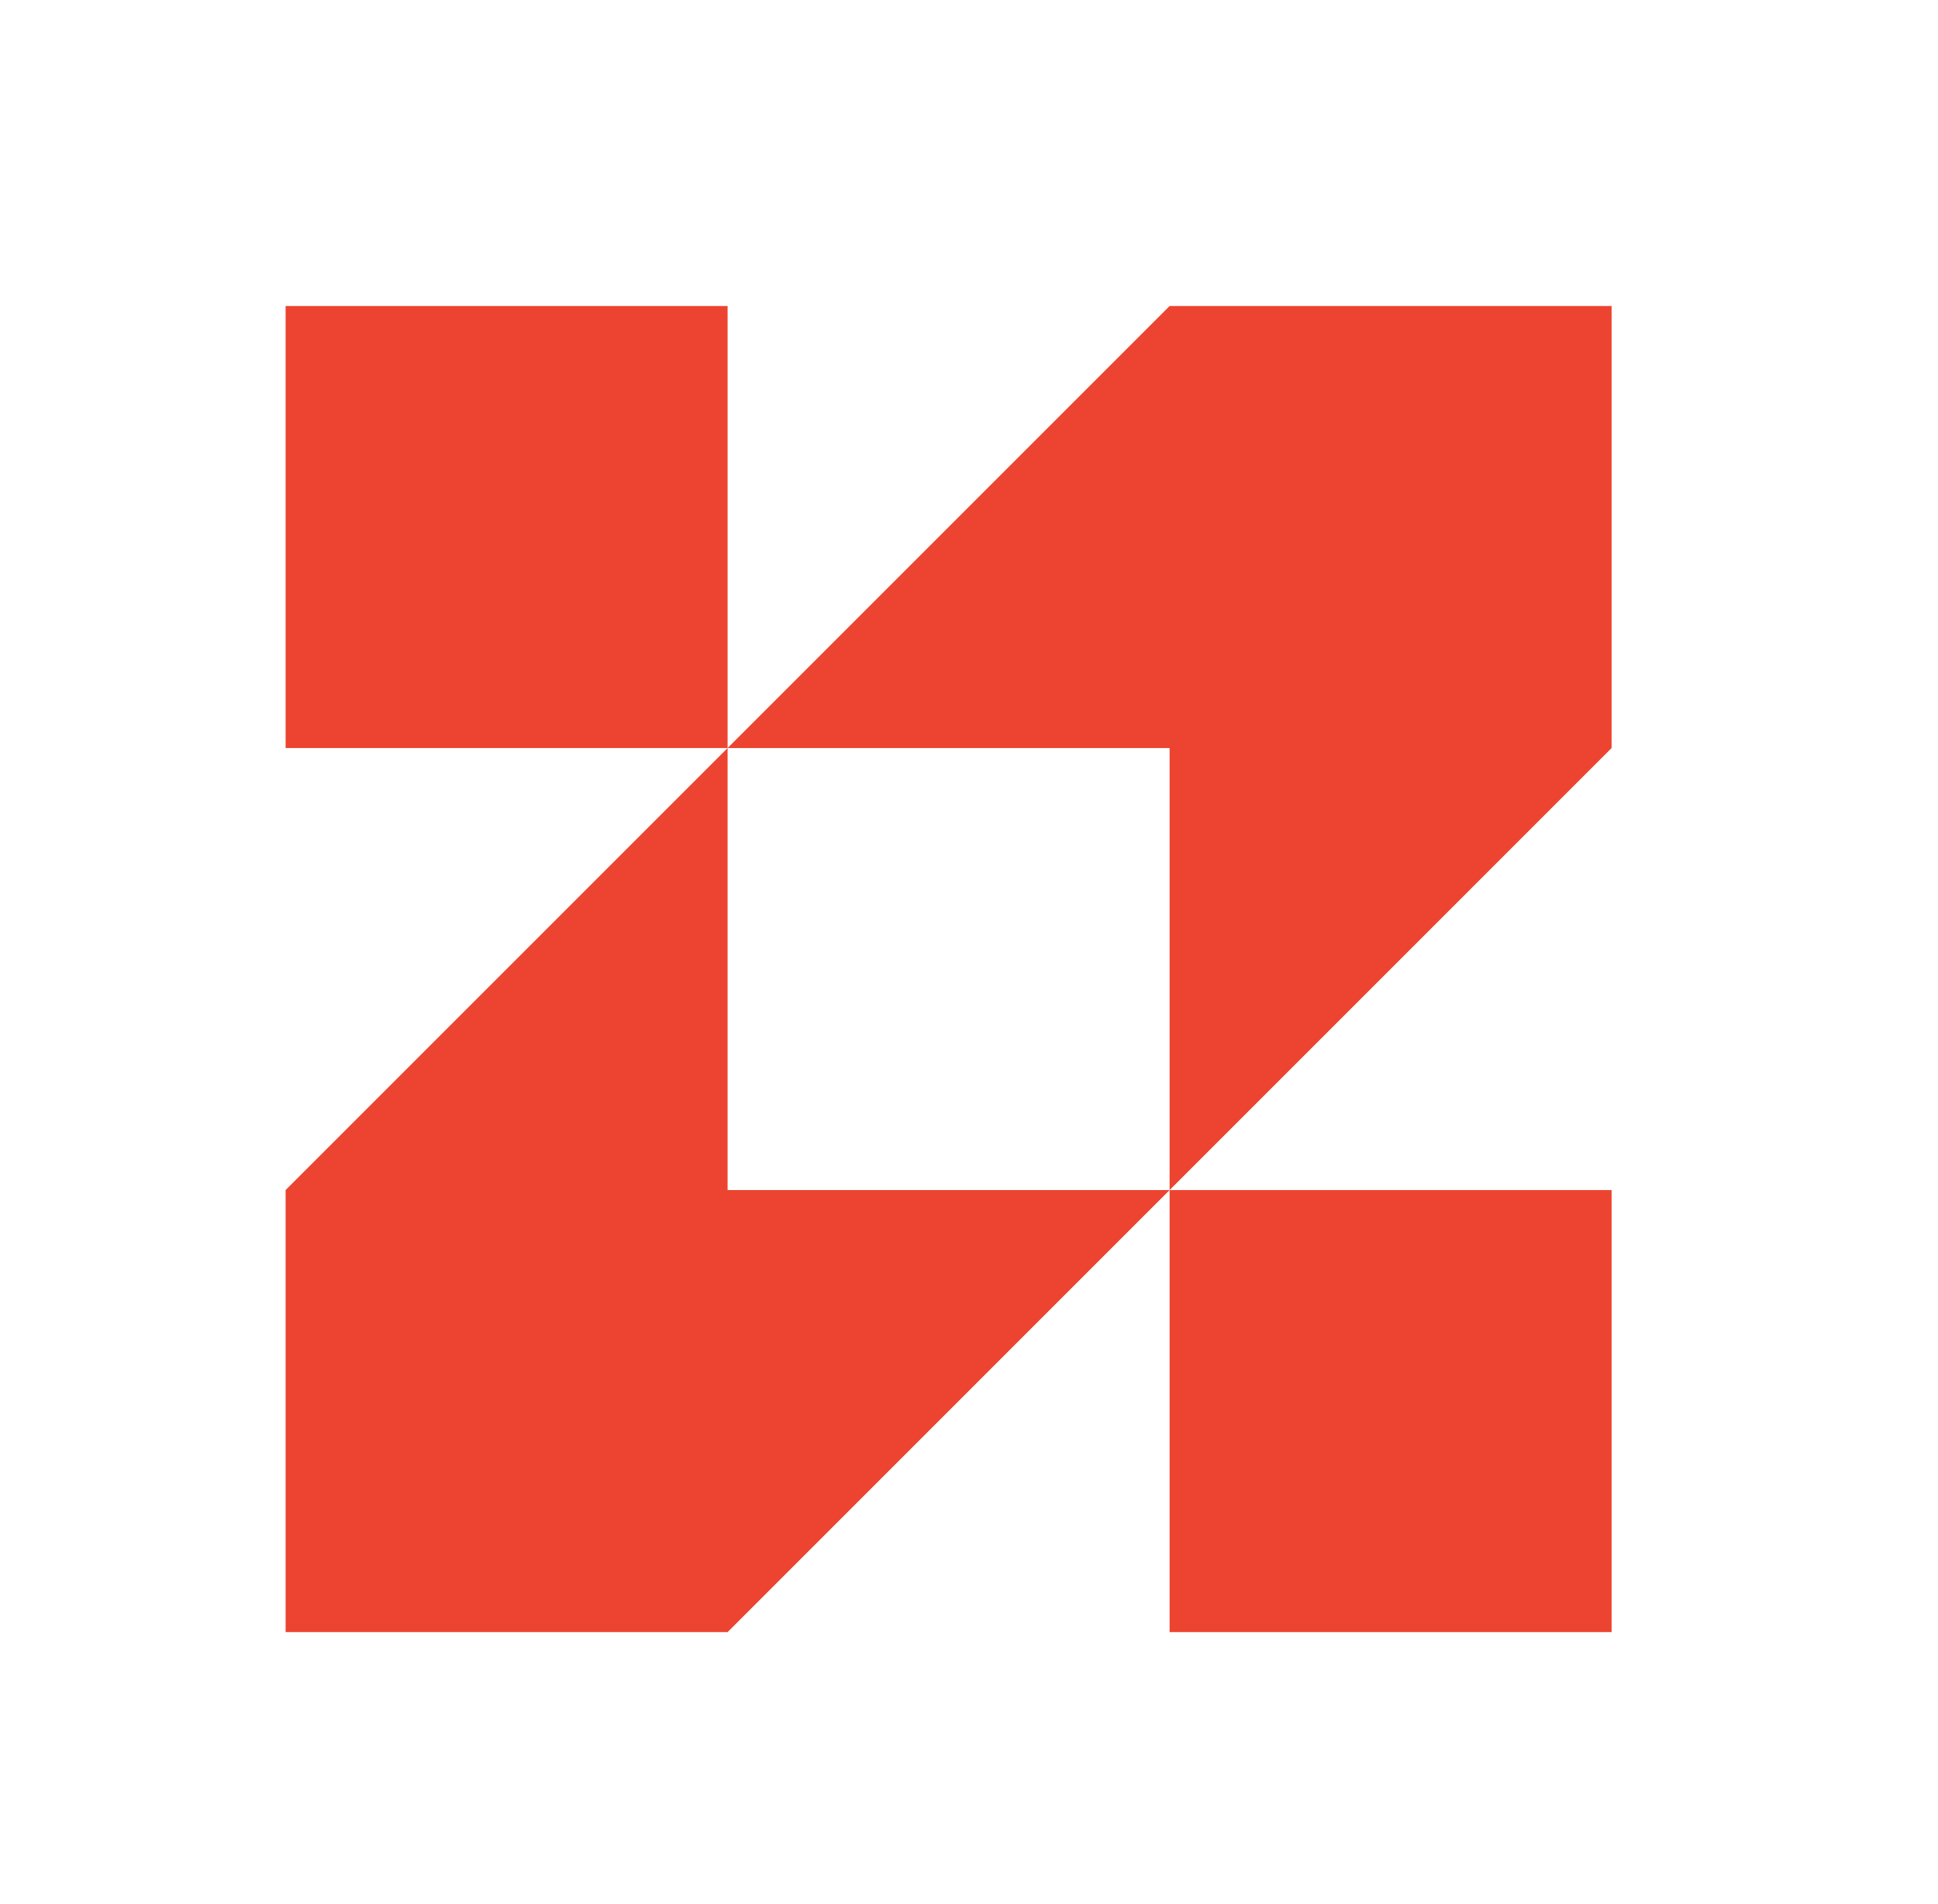 <svg width="57" height="56" viewBox="0 0 57 56" fill="none" xmlns="http://www.w3.org/2000/svg">
<path d="M21.4 22L34.4 9H47.4V22L34.4 35V22H21.4Z" fill="#EC4430"/>
<path d="M34.4 35H47.4V48H34.4V35Z" fill="#EC4430"/>
<path d="M21.4 22L8.4 35V48H21.4L34.4 35H21.4V22Z" fill="#EC4430"/>
<path d="M21.4 22H8.4V9H21.4V22Z" fill="#EC4430"/>
</svg>
